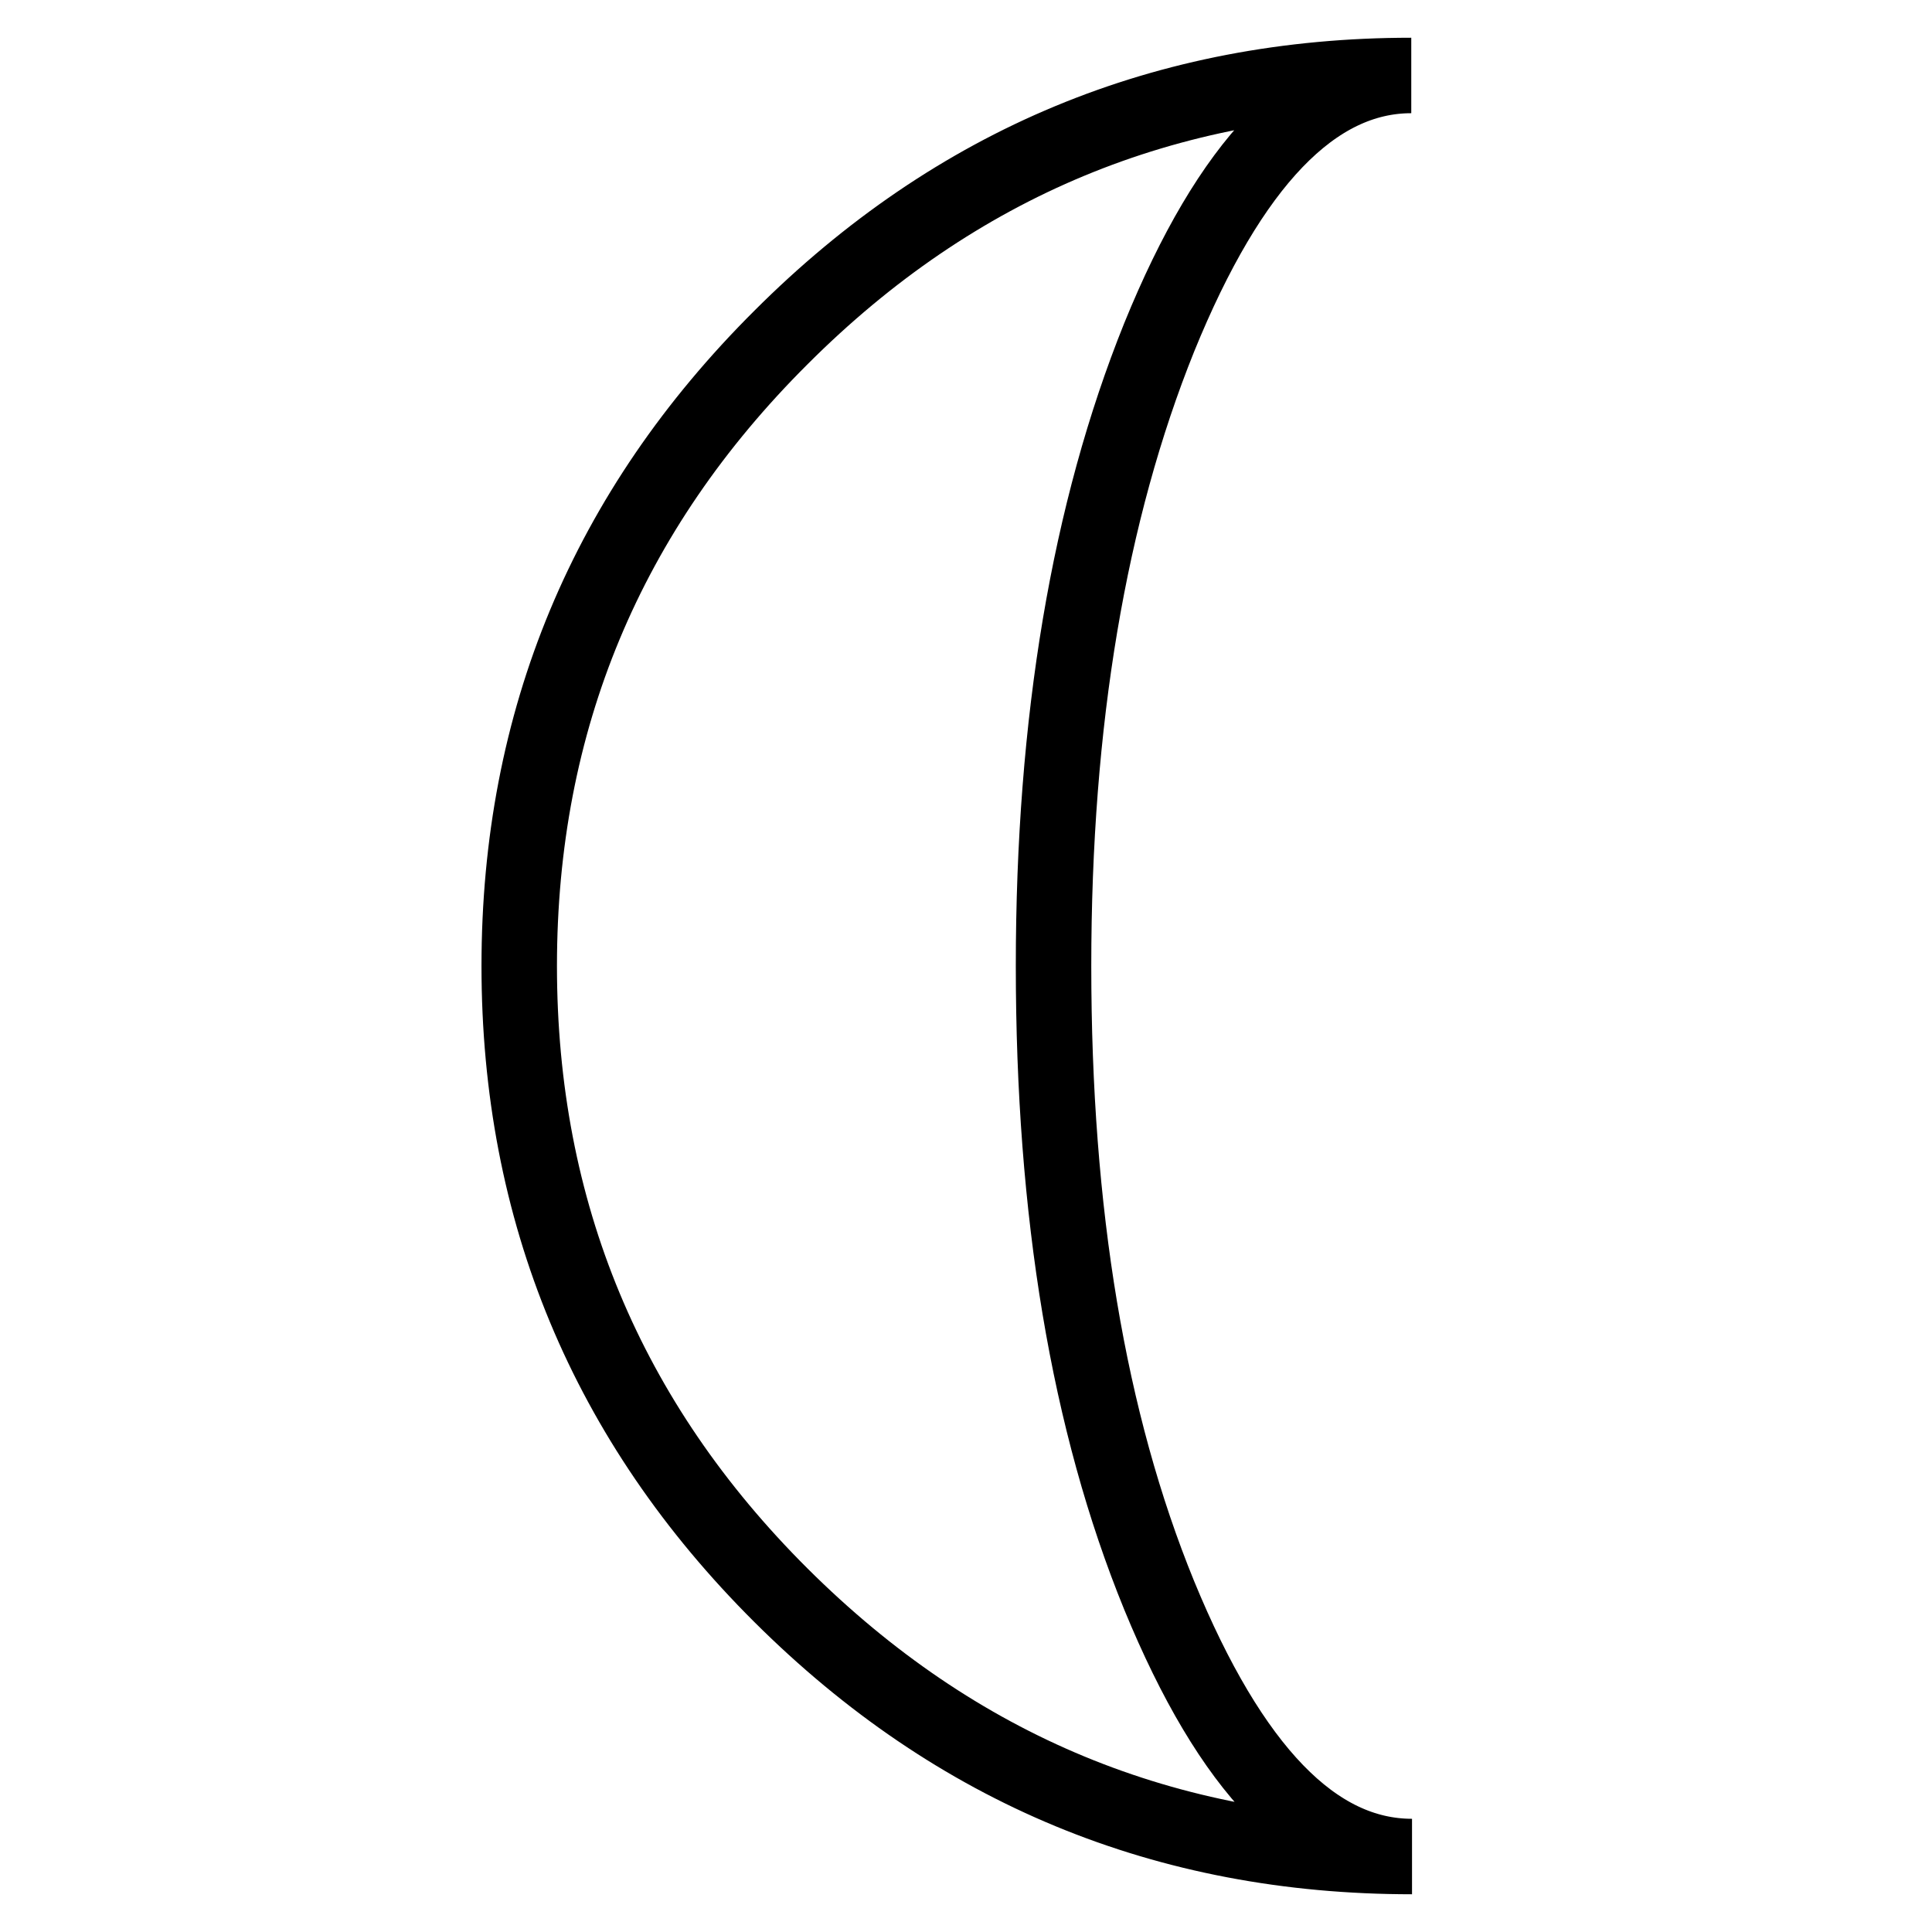 <?xml version="1.0" encoding="utf-8"?>
<!-- Svg Vector Icons : http://www.onlinewebfonts.com/icon -->
<!DOCTYPE svg PUBLIC "-//W3C//DTD SVG 1.1//EN" "http://www.w3.org/Graphics/SVG/1.1/DTD/svg11.dtd">
<svg version="1.1" xmlns="http://www.w3.org/2000/svg" xmlns:xlink="http://www.w3.org/1999/xlink" x="0px" y="0px" viewBox="0 0 256 256" enable-background="new 0 0 256 256" xml:space="preserve">
<g><g><g><path stroke-width="10" fill-opacity="0" stroke="#000000"  d="M187.1,246c-32.6,0-60.4-11.5-83.6-34.6c-23.1-23-34.7-50.9-34.7-83.4c0-32.5,11.6-60.3,34.7-83.3c23.1-23.1,51-34.7,83.5-34.7c-12.9,0-24,11.6-33.4,34.7c-9.3,23.1-14,50.9-14,83.3c0,32.6,4.6,60.4,14,83.4C163.1,234.5,174.2,246,187.1,246z"/></g><g></g><g></g><g></g><g></g><g></g><g></g><g></g><g></g><g></g><g></g><g></g><g></g><g></g><g></g><g></g></g></g>
</svg>